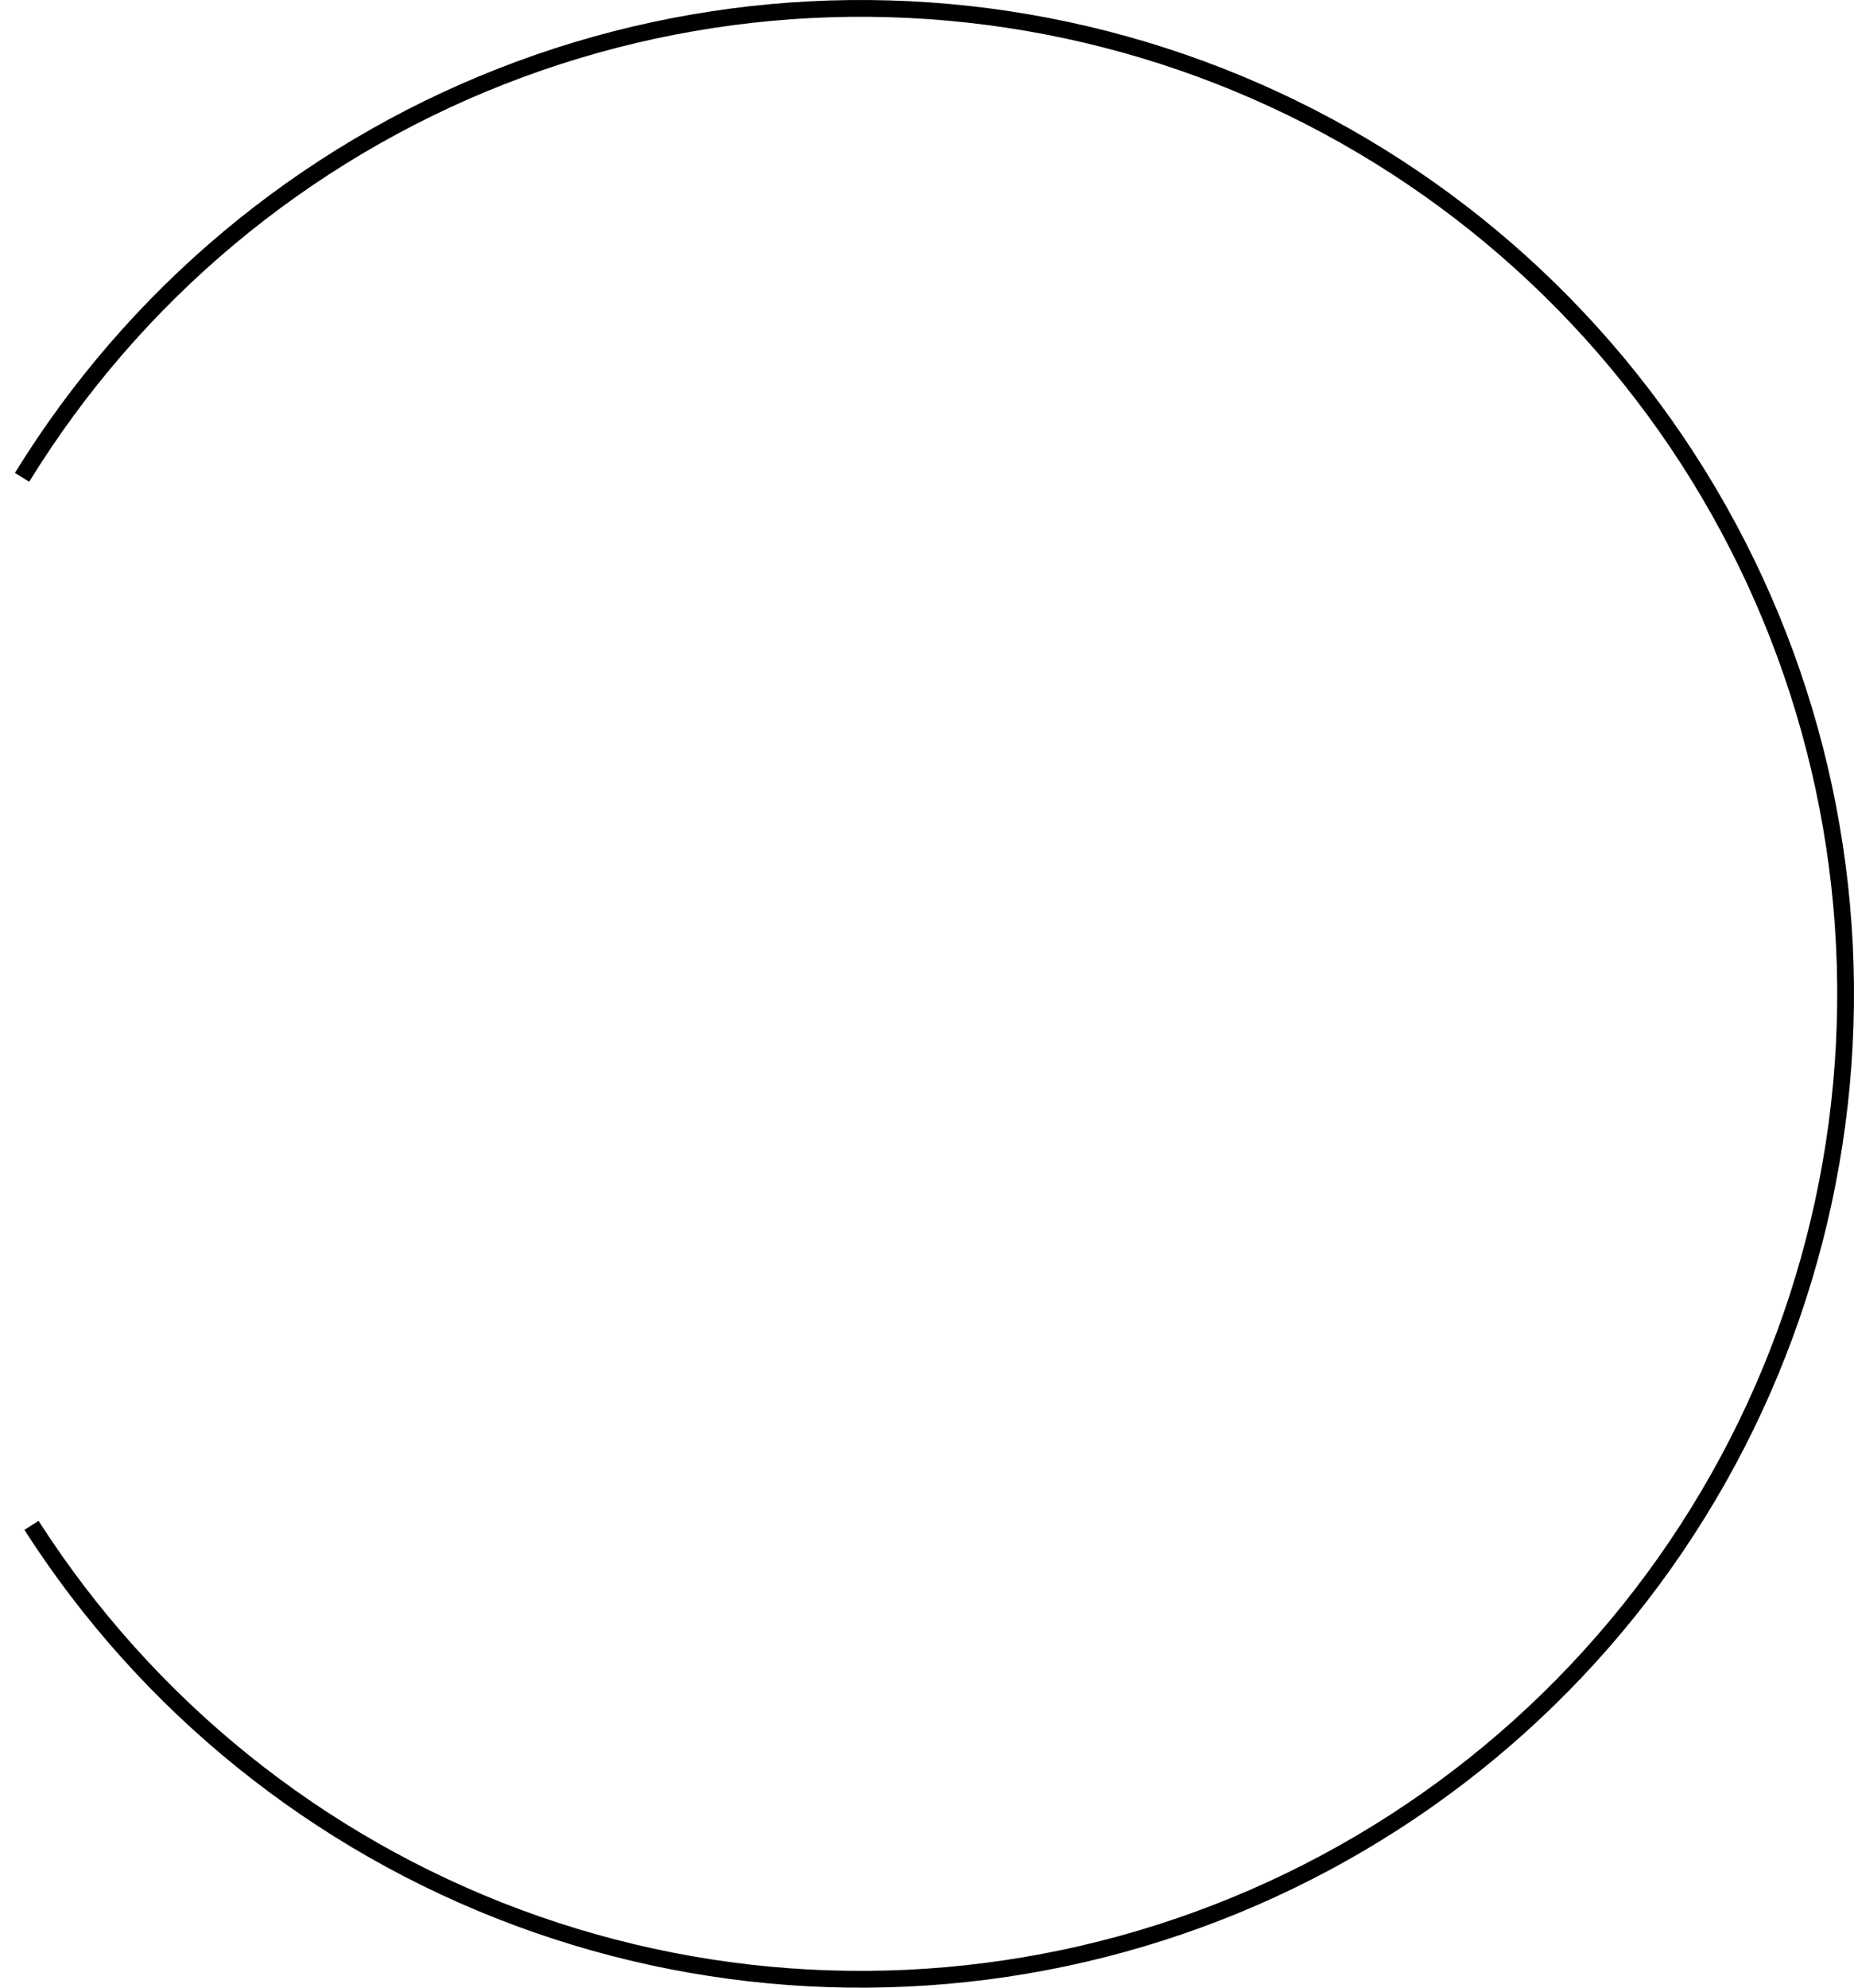 <?xml version="1.0" encoding="UTF-8"?> <svg xmlns="http://www.w3.org/2000/svg" width="98" height="105" viewBox="0 0 98 105" fill="none"> <path d="M1.291 80.817C7.435 90.408 16.531 97.742 27.208 101.71C37.885 105.679 49.563 106.068 60.48 102.818C71.397 99.568 80.96 92.855 87.728 83.693C94.496 74.531 98.1 63.417 97.998 52.027C97.895 40.637 94.091 29.589 87.159 20.551C80.228 11.512 70.544 4.973 59.571 1.921C48.597 -1.132 36.928 -0.533 26.324 3.627C15.721 7.788 6.758 15.284 0.788 24.984L1.544 25.449C7.413 15.912 16.224 8.543 26.648 4.453C37.073 0.363 48.544 -0.226 59.333 2.775C70.121 5.777 79.641 12.205 86.455 21.091C93.27 29.977 97.01 40.837 97.111 52.035C97.212 63.233 93.668 74.159 87.015 83.166C80.361 92.173 70.959 98.772 60.227 101.967C49.494 105.162 38.014 104.78 27.517 100.879C17.021 96.977 8.078 89.768 2.038 80.338L1.291 80.817Z" fill="black"></path> </svg> 